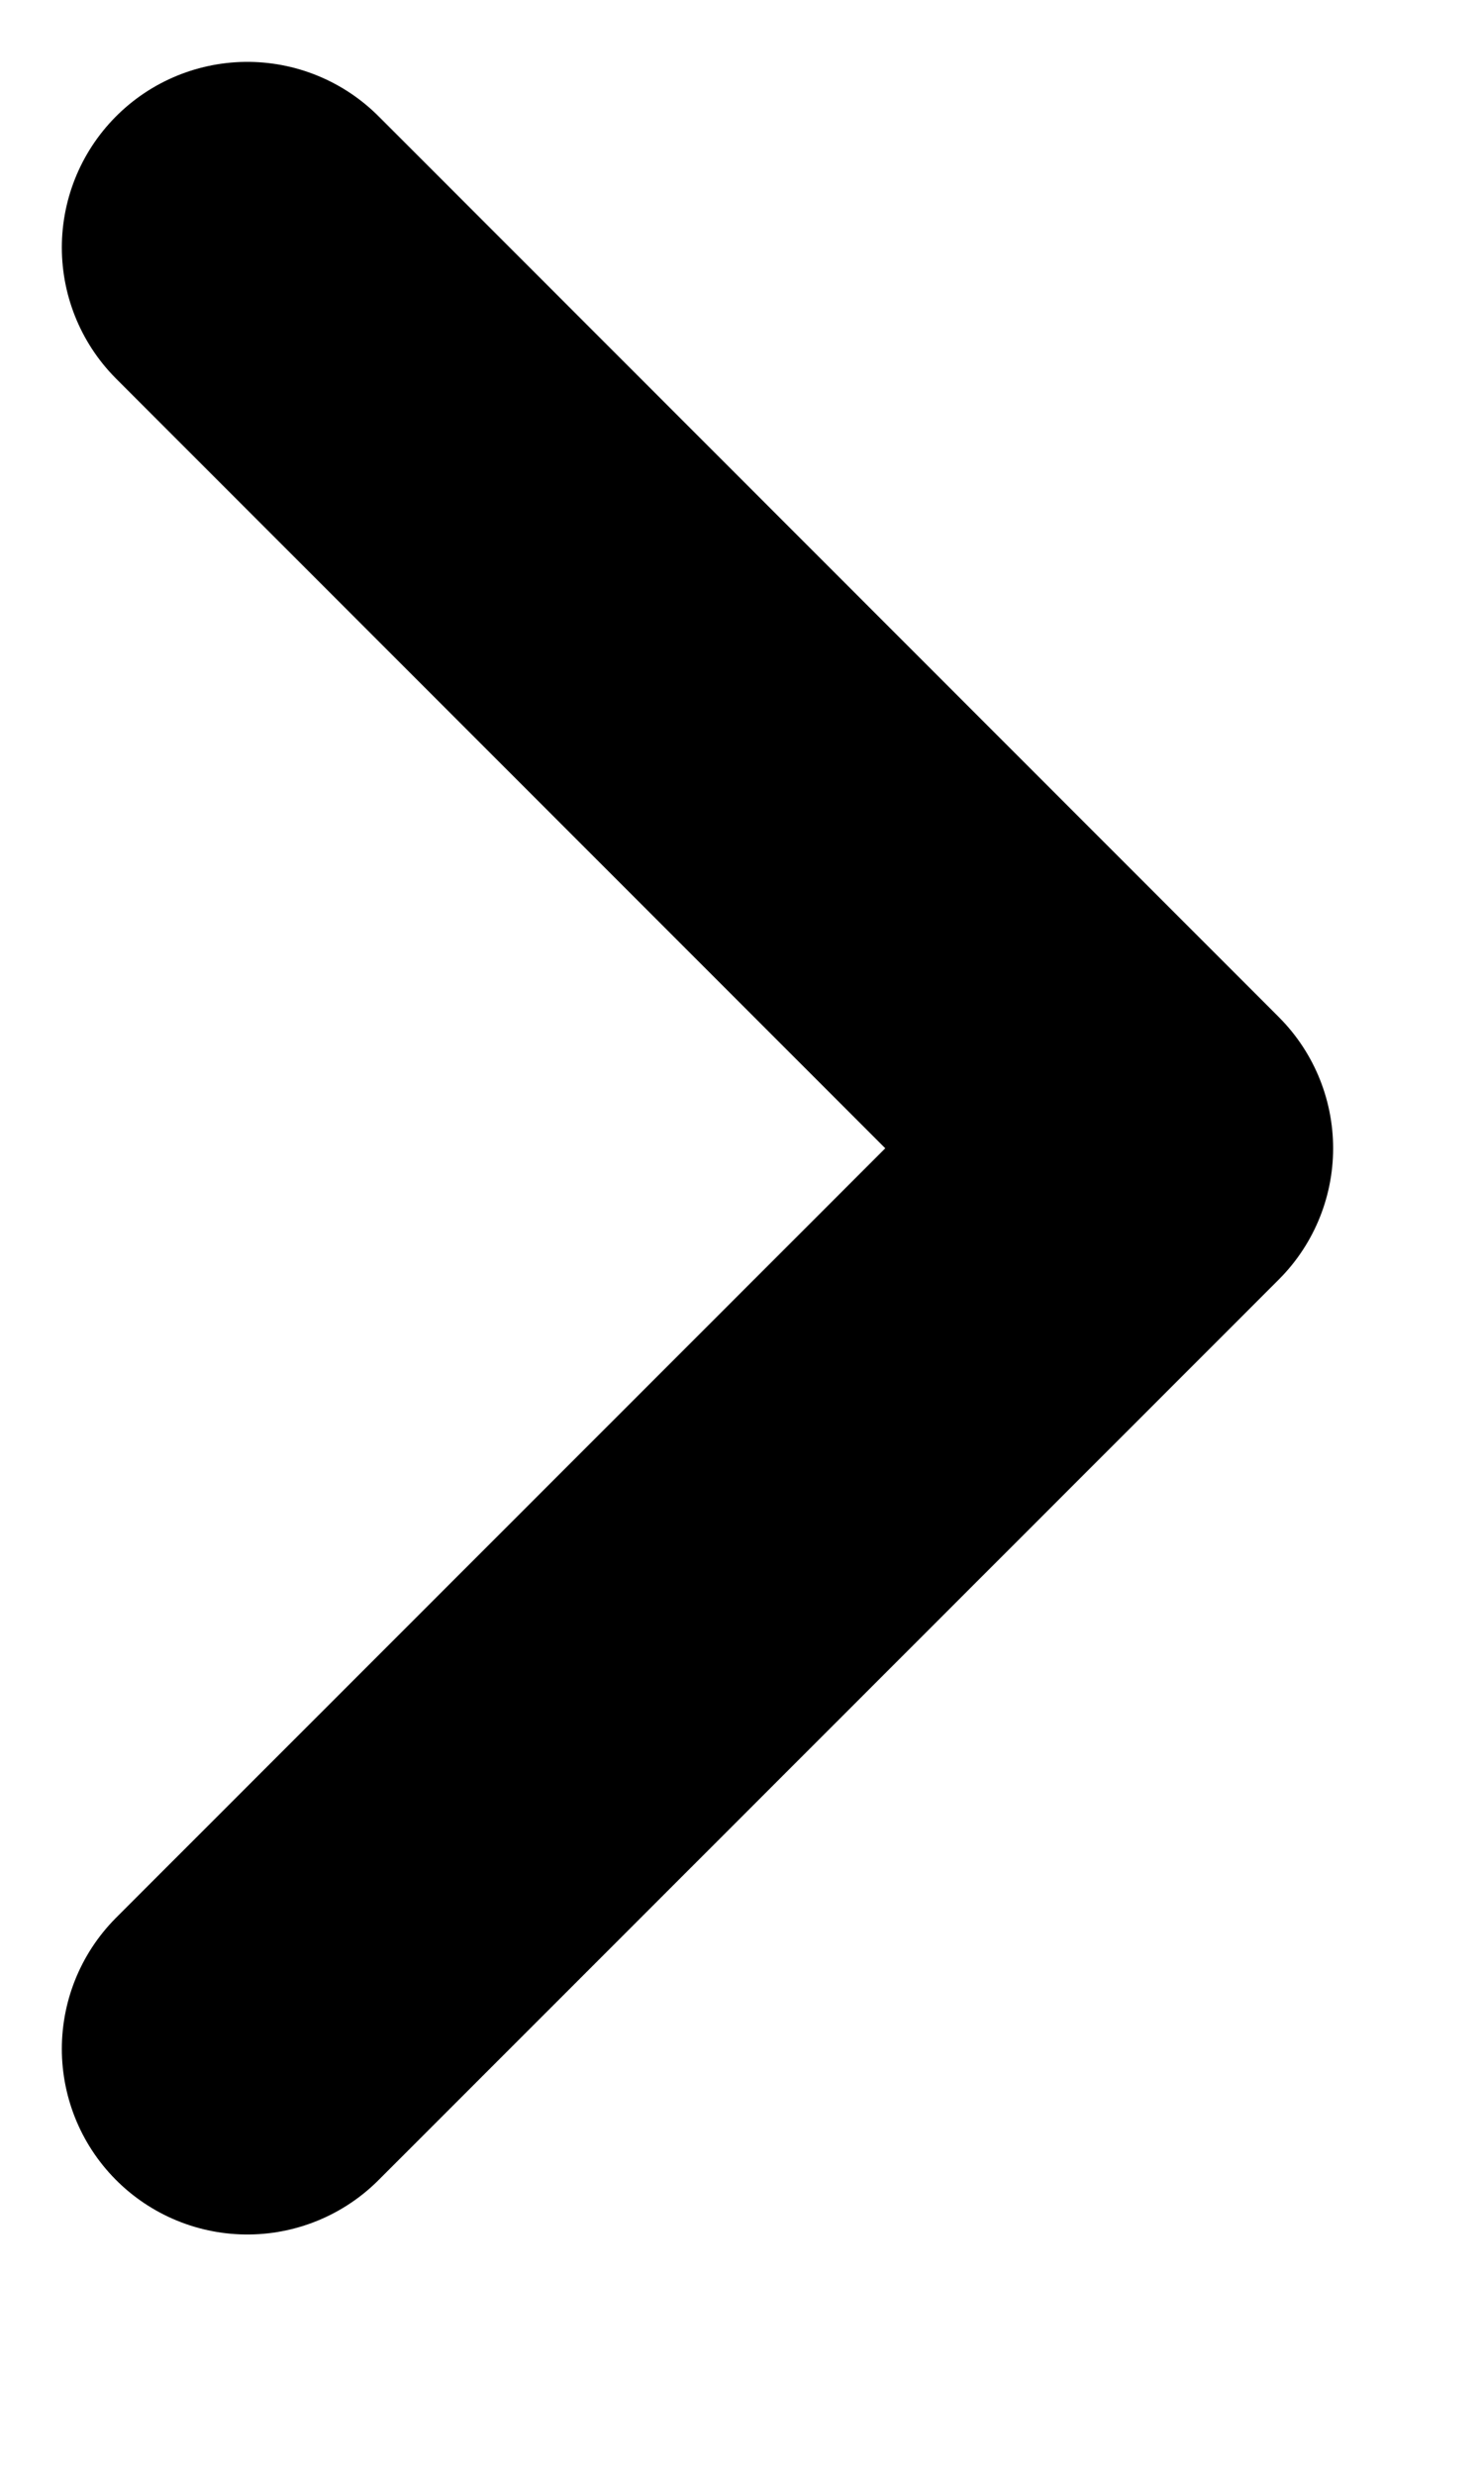 <svg width="6" height="10" viewBox="0 0 6 10" fill="none" xmlns="http://www.w3.org/2000/svg">
<path d="M1 1L4.64 4.64L1 8.279" stroke="black" stroke-width="1.5" stroke-linecap="round" stroke-linejoin="round"/>
</svg>
